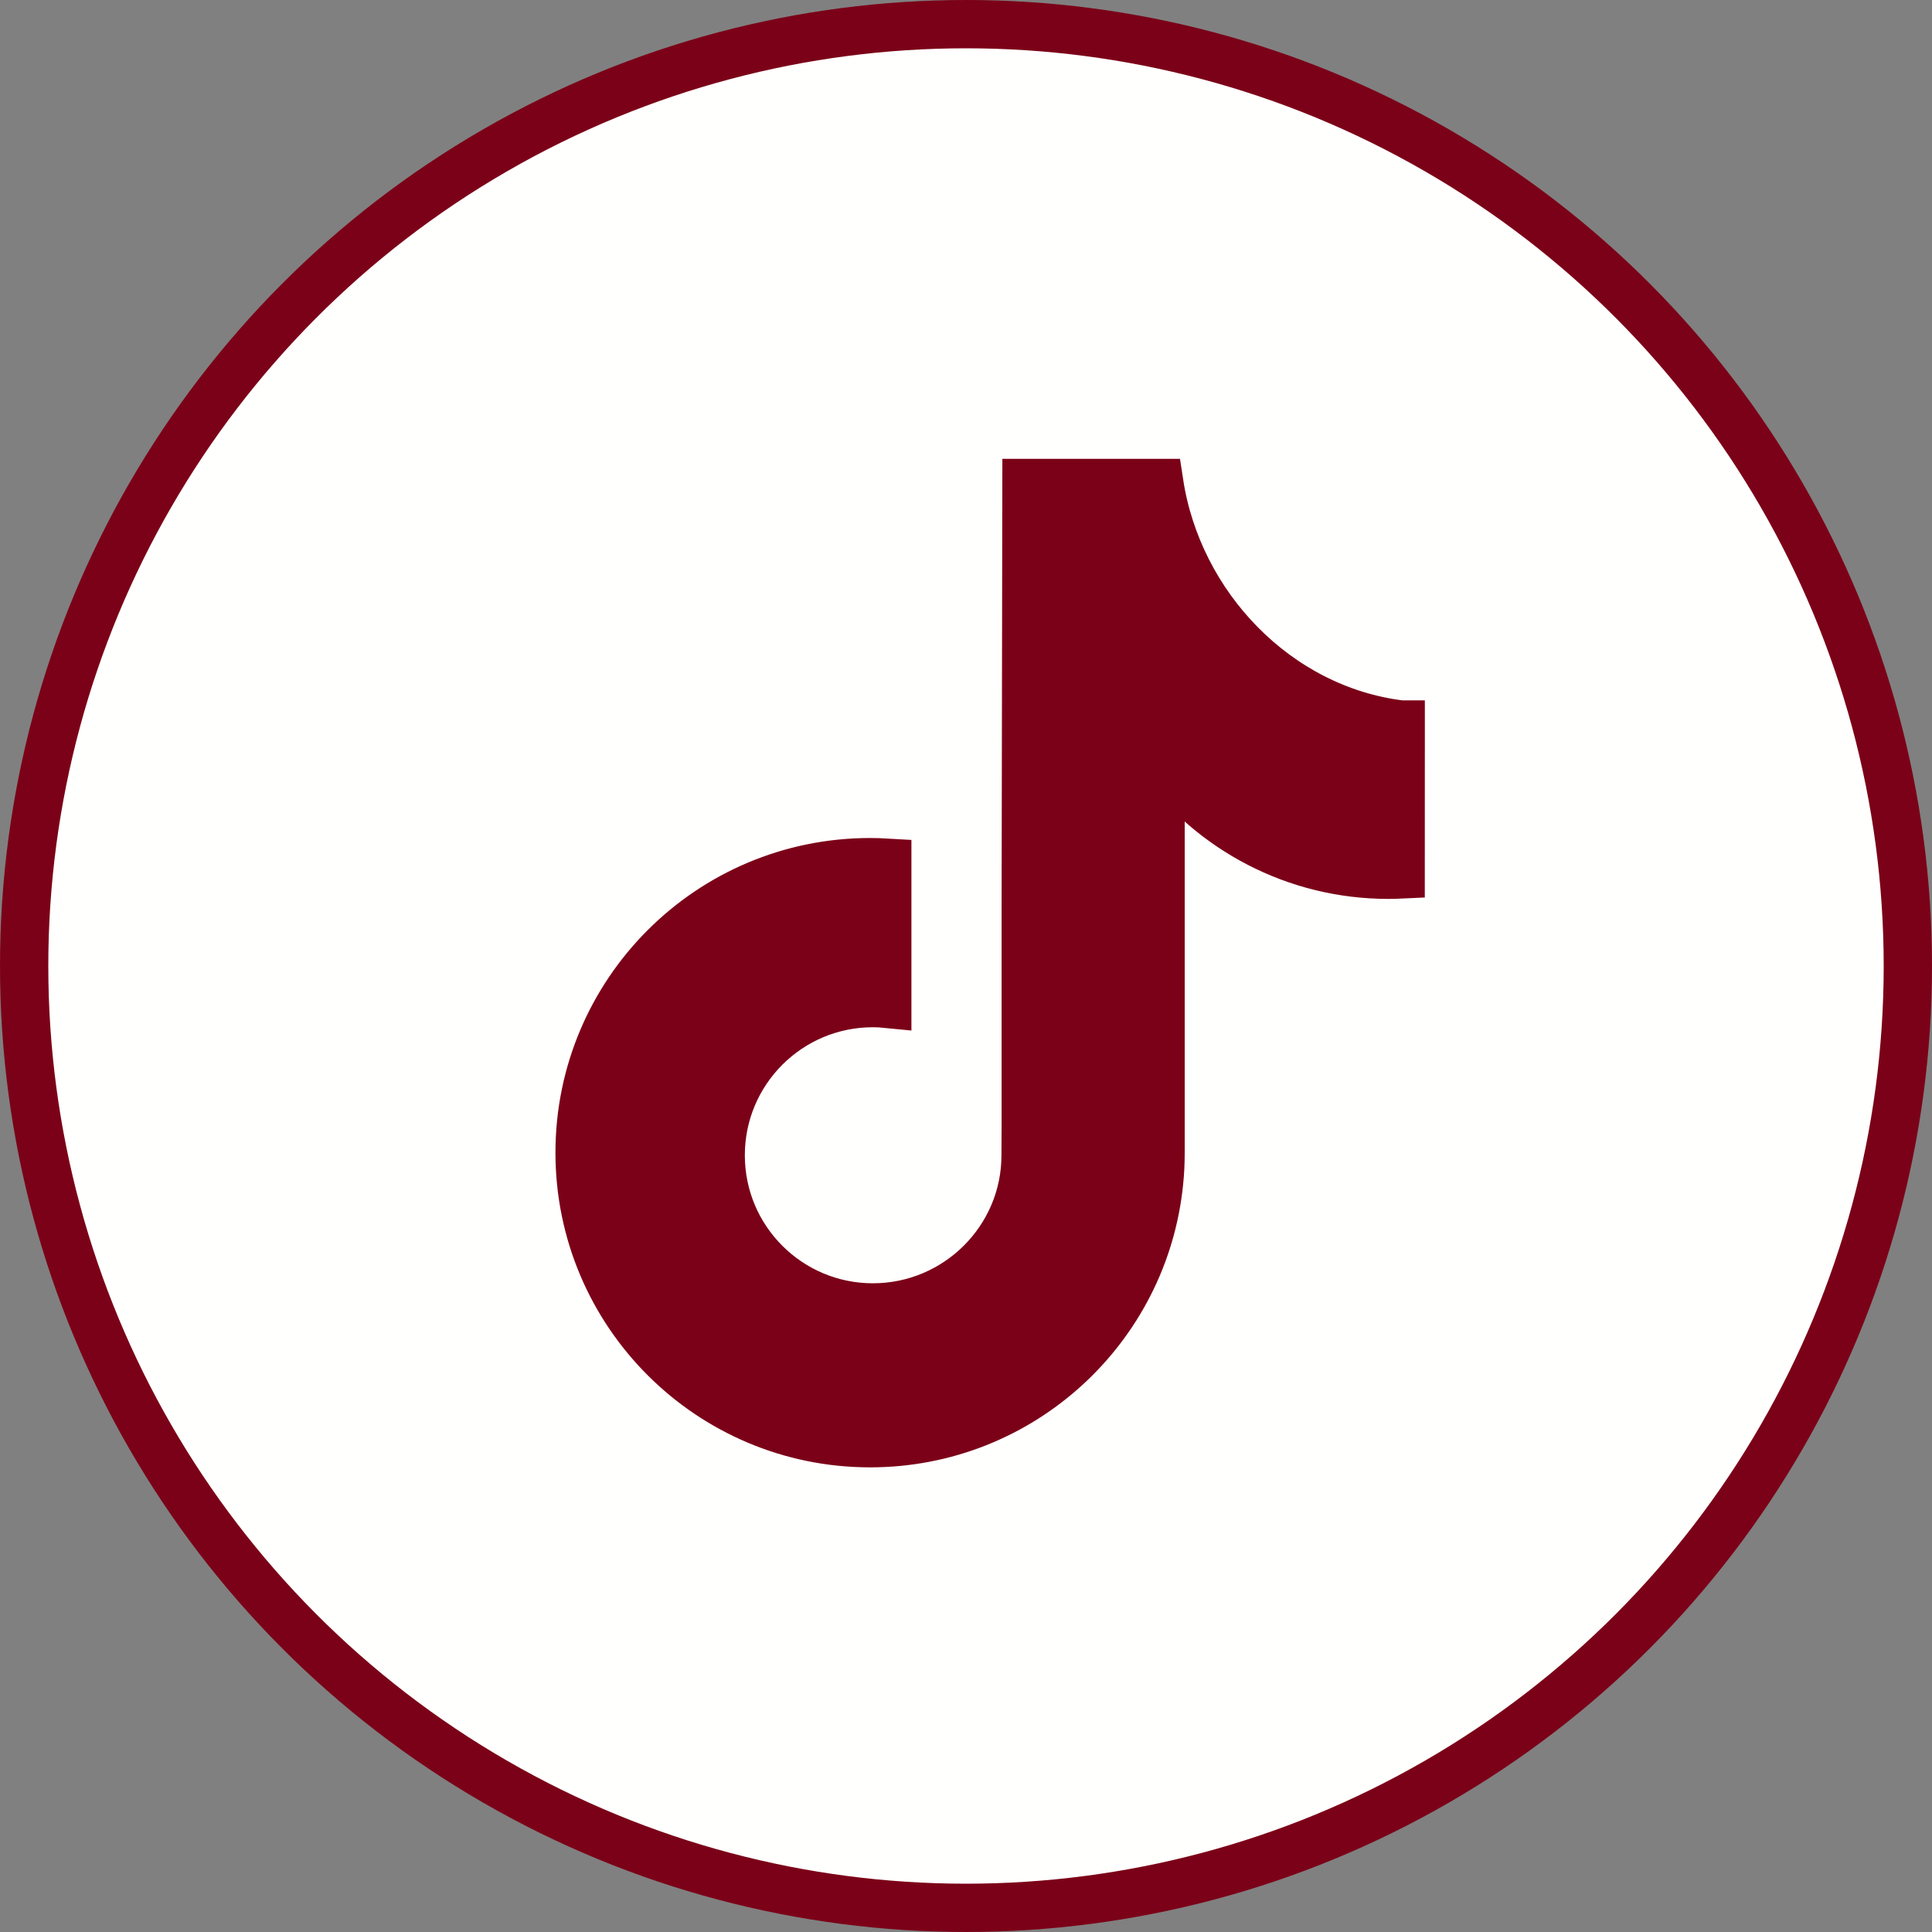 <?xml version="1.0" encoding="UTF-8"?> <svg xmlns="http://www.w3.org/2000/svg" width="40" height="40" viewBox="0 0 40 40" fill="none"><rect x="0" y="0" width="40" height="40" fill="#808080" stroke="none"/> <circle cx="20" cy="20" r="19.5" fill="#FFFFFD" stroke="#7B0118"></circle> <path d="M29 15C26.435 14.687 24.389 12.541 24.001 10H21.252L21.237 18.786V23.305L21.234 23.919C21.234 25.658 19.812 27.069 18.072 27.069C16.333 27.069 14.921 25.659 14.921 23.919C14.921 22.178 16.332 20.768 18.072 20.768C18.172 20.768 18.271 20.773 18.37 20.783V17.861C18.252 17.854 18.134 17.85 18.015 17.85C14.693 17.85 12 20.543 12 23.865C12 27.187 14.693 29.88 18.015 29.88C21.132 29.88 23.695 27.509 23.998 24.472C24.019 24.273 24.028 24.07 24.028 23.865V15.724C25.095 17.172 26.811 18.111 28.747 18.111C28.832 18.111 28.915 18.109 28.999 18.105L29 14.5L29 15Z" fill="#7B0118" stroke="#7B0118"></path> </svg> 